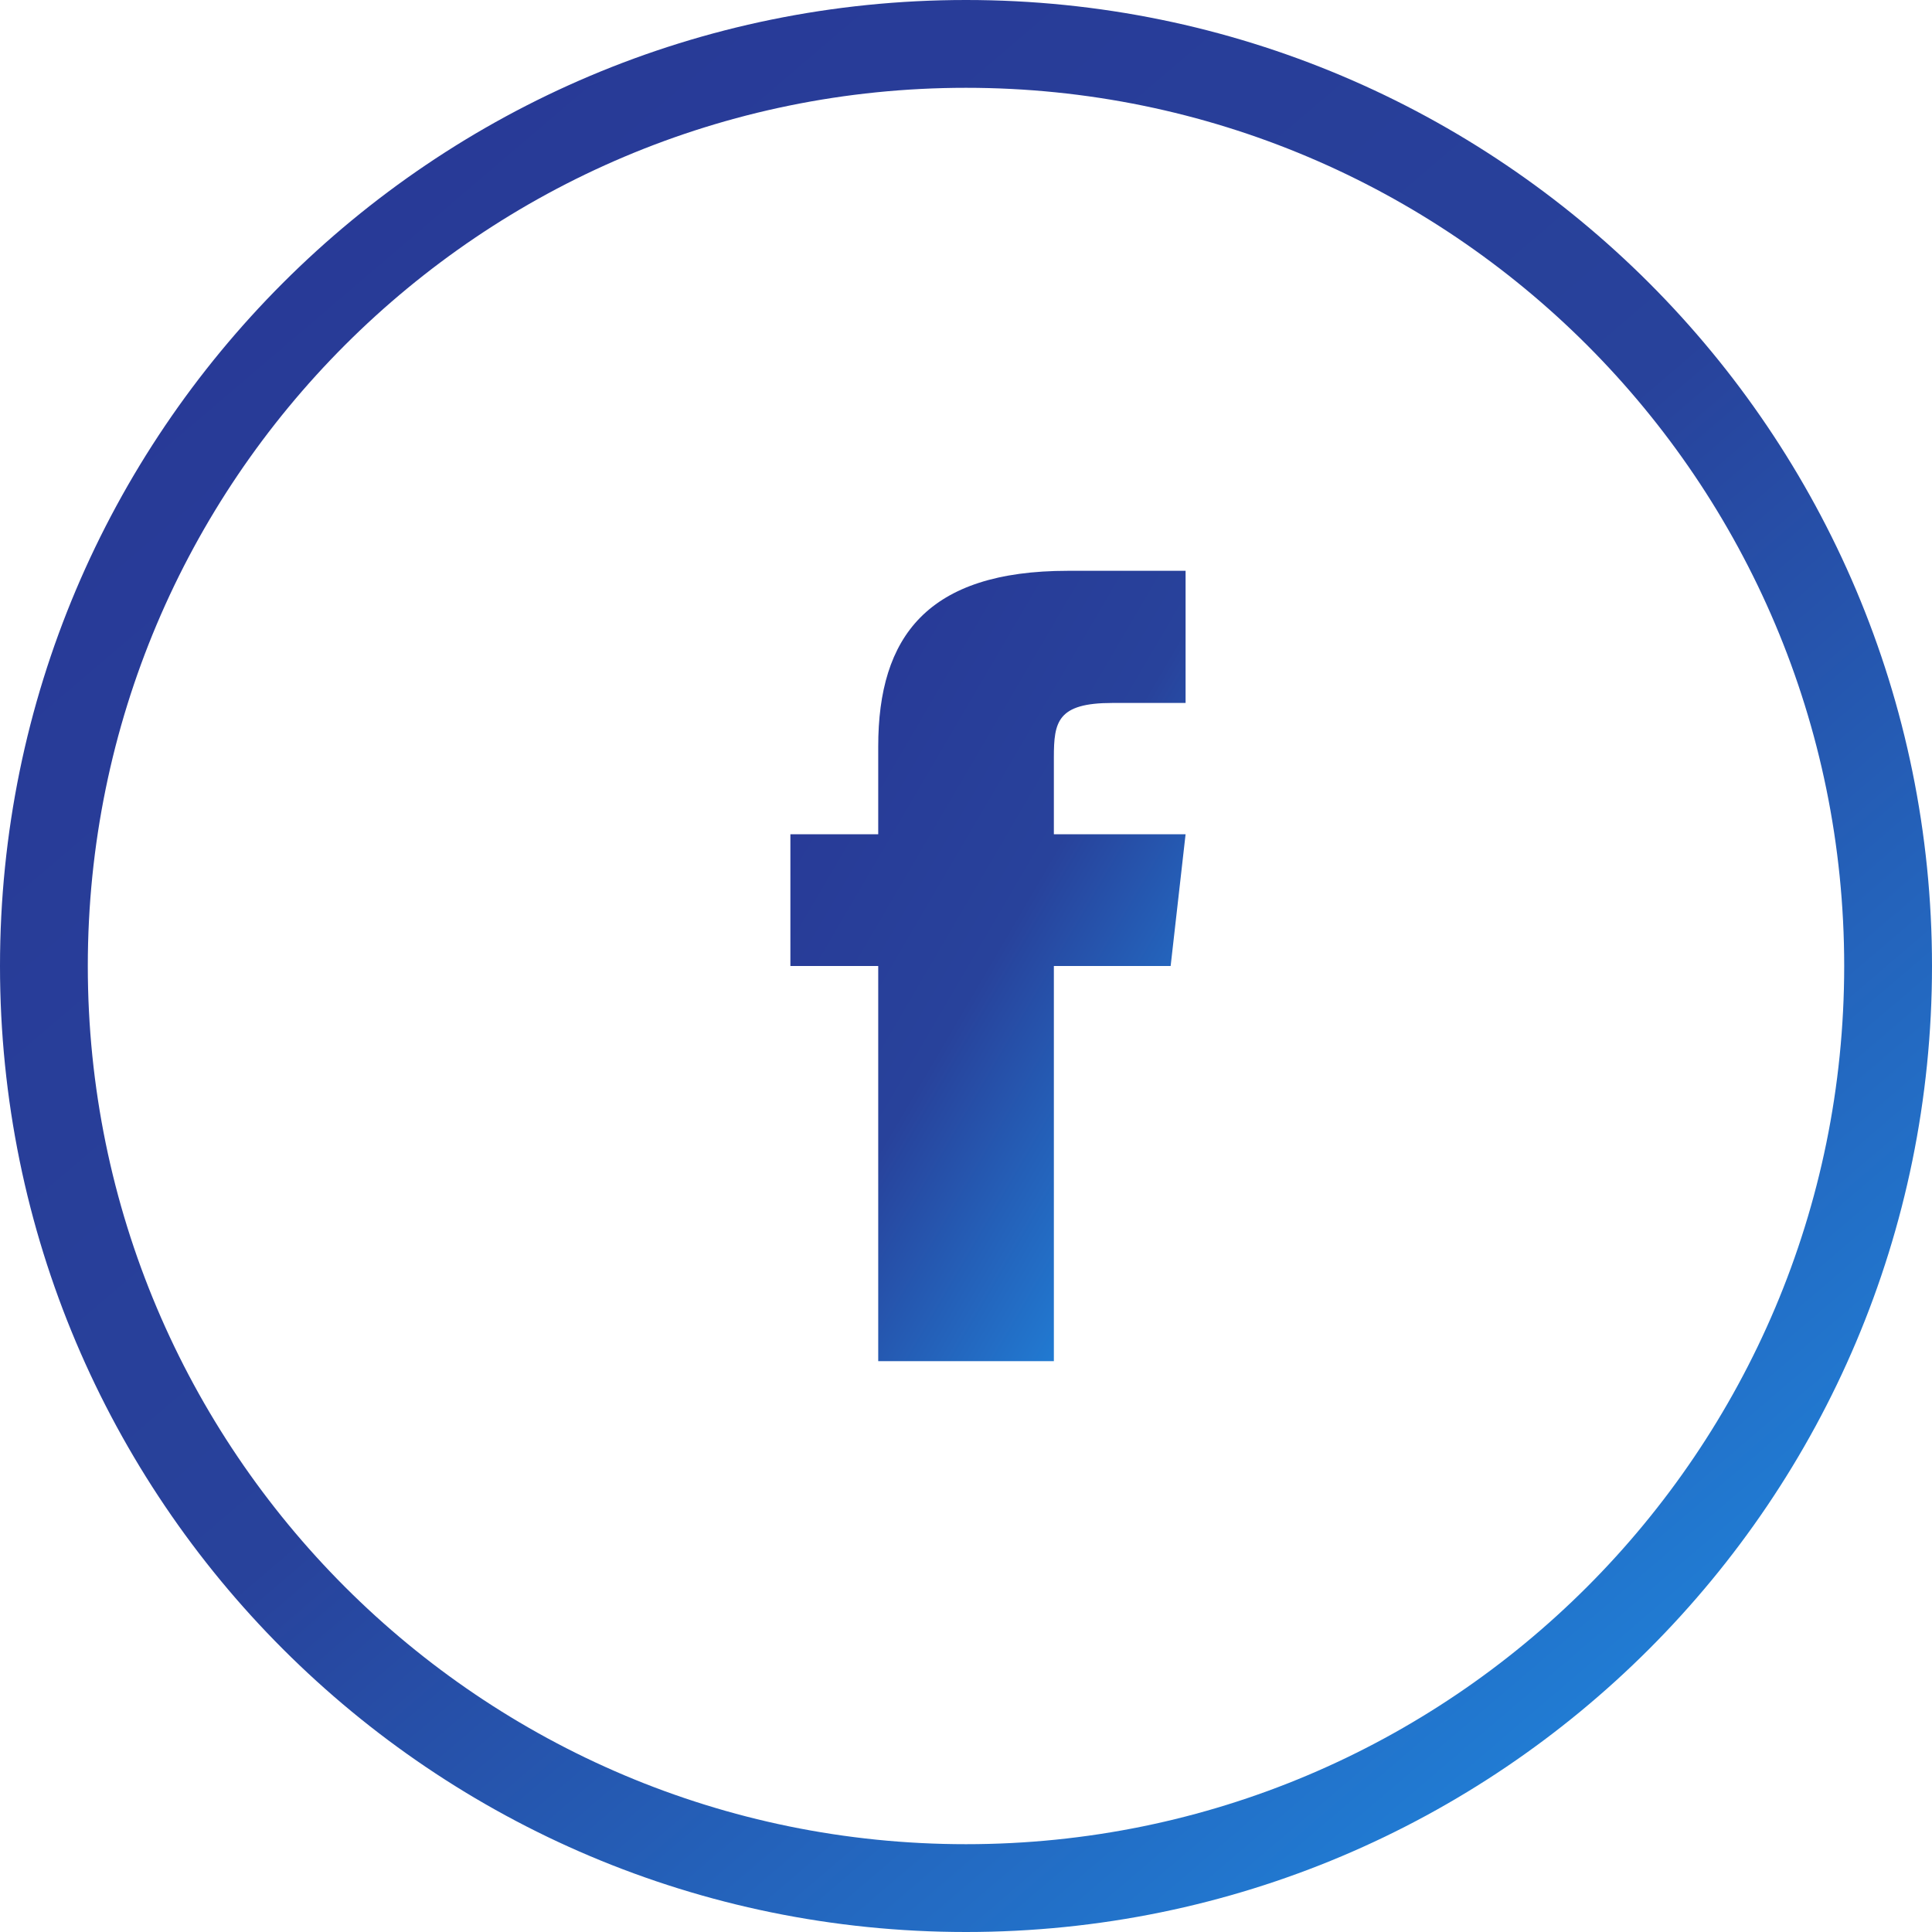 <svg width="67" height="67" viewBox="0 0 67 67" fill="none" xmlns="http://www.w3.org/2000/svg">
<path d="M30.456 25.886V28.931H27.41V33.5H30.456V47.204H36.547V33.5H40.597L41.115 28.931H36.547V26.267C36.547 25.033 36.668 24.378 38.572 24.378H41.115V19.795H37.034C32.161 19.795 30.456 22.079 30.456 25.886Z" fill="url(#paint0_linear_1482_4963)"/>
<path d="M33.5 0C14.998 0 0 14.998 0 33.5C0 52.002 14.998 67 33.5 67C52.002 67 67 52.002 67 33.5C67 14.998 52.002 0 33.5 0ZM33.5 63.955C16.68 63.955 3.045 50.32 3.045 33.5C3.045 16.68 16.68 3.045 33.5 3.045C50.32 3.045 63.955 16.68 63.955 33.5C63.955 50.32 50.32 63.955 33.5 63.955Z" fill="url(#paint1_linear_1482_4963)"/>
<defs>
<linearGradient id="paint0_linear_1482_4963" x1="27.423" y1="22.464" x2="47.205" y2="34.046" gradientUnits="userSpaceOnUse">
<stop stop-color="#283896"/>
<stop offset="0.5" stop-color="#28429B"/>
<stop offset="1" stop-color="#1F8AE1"/>
</linearGradient>
<linearGradient id="paint1_linear_1482_4963" x1="0.063" y1="6.524" x2="54.829" y2="70.655" gradientUnits="userSpaceOnUse">
<stop stop-color="#283896"/>
<stop offset="0.5" stop-color="#28429B"/>
<stop offset="1" stop-color="#1F8AE1"/>
</linearGradient>
</defs>
</svg>
